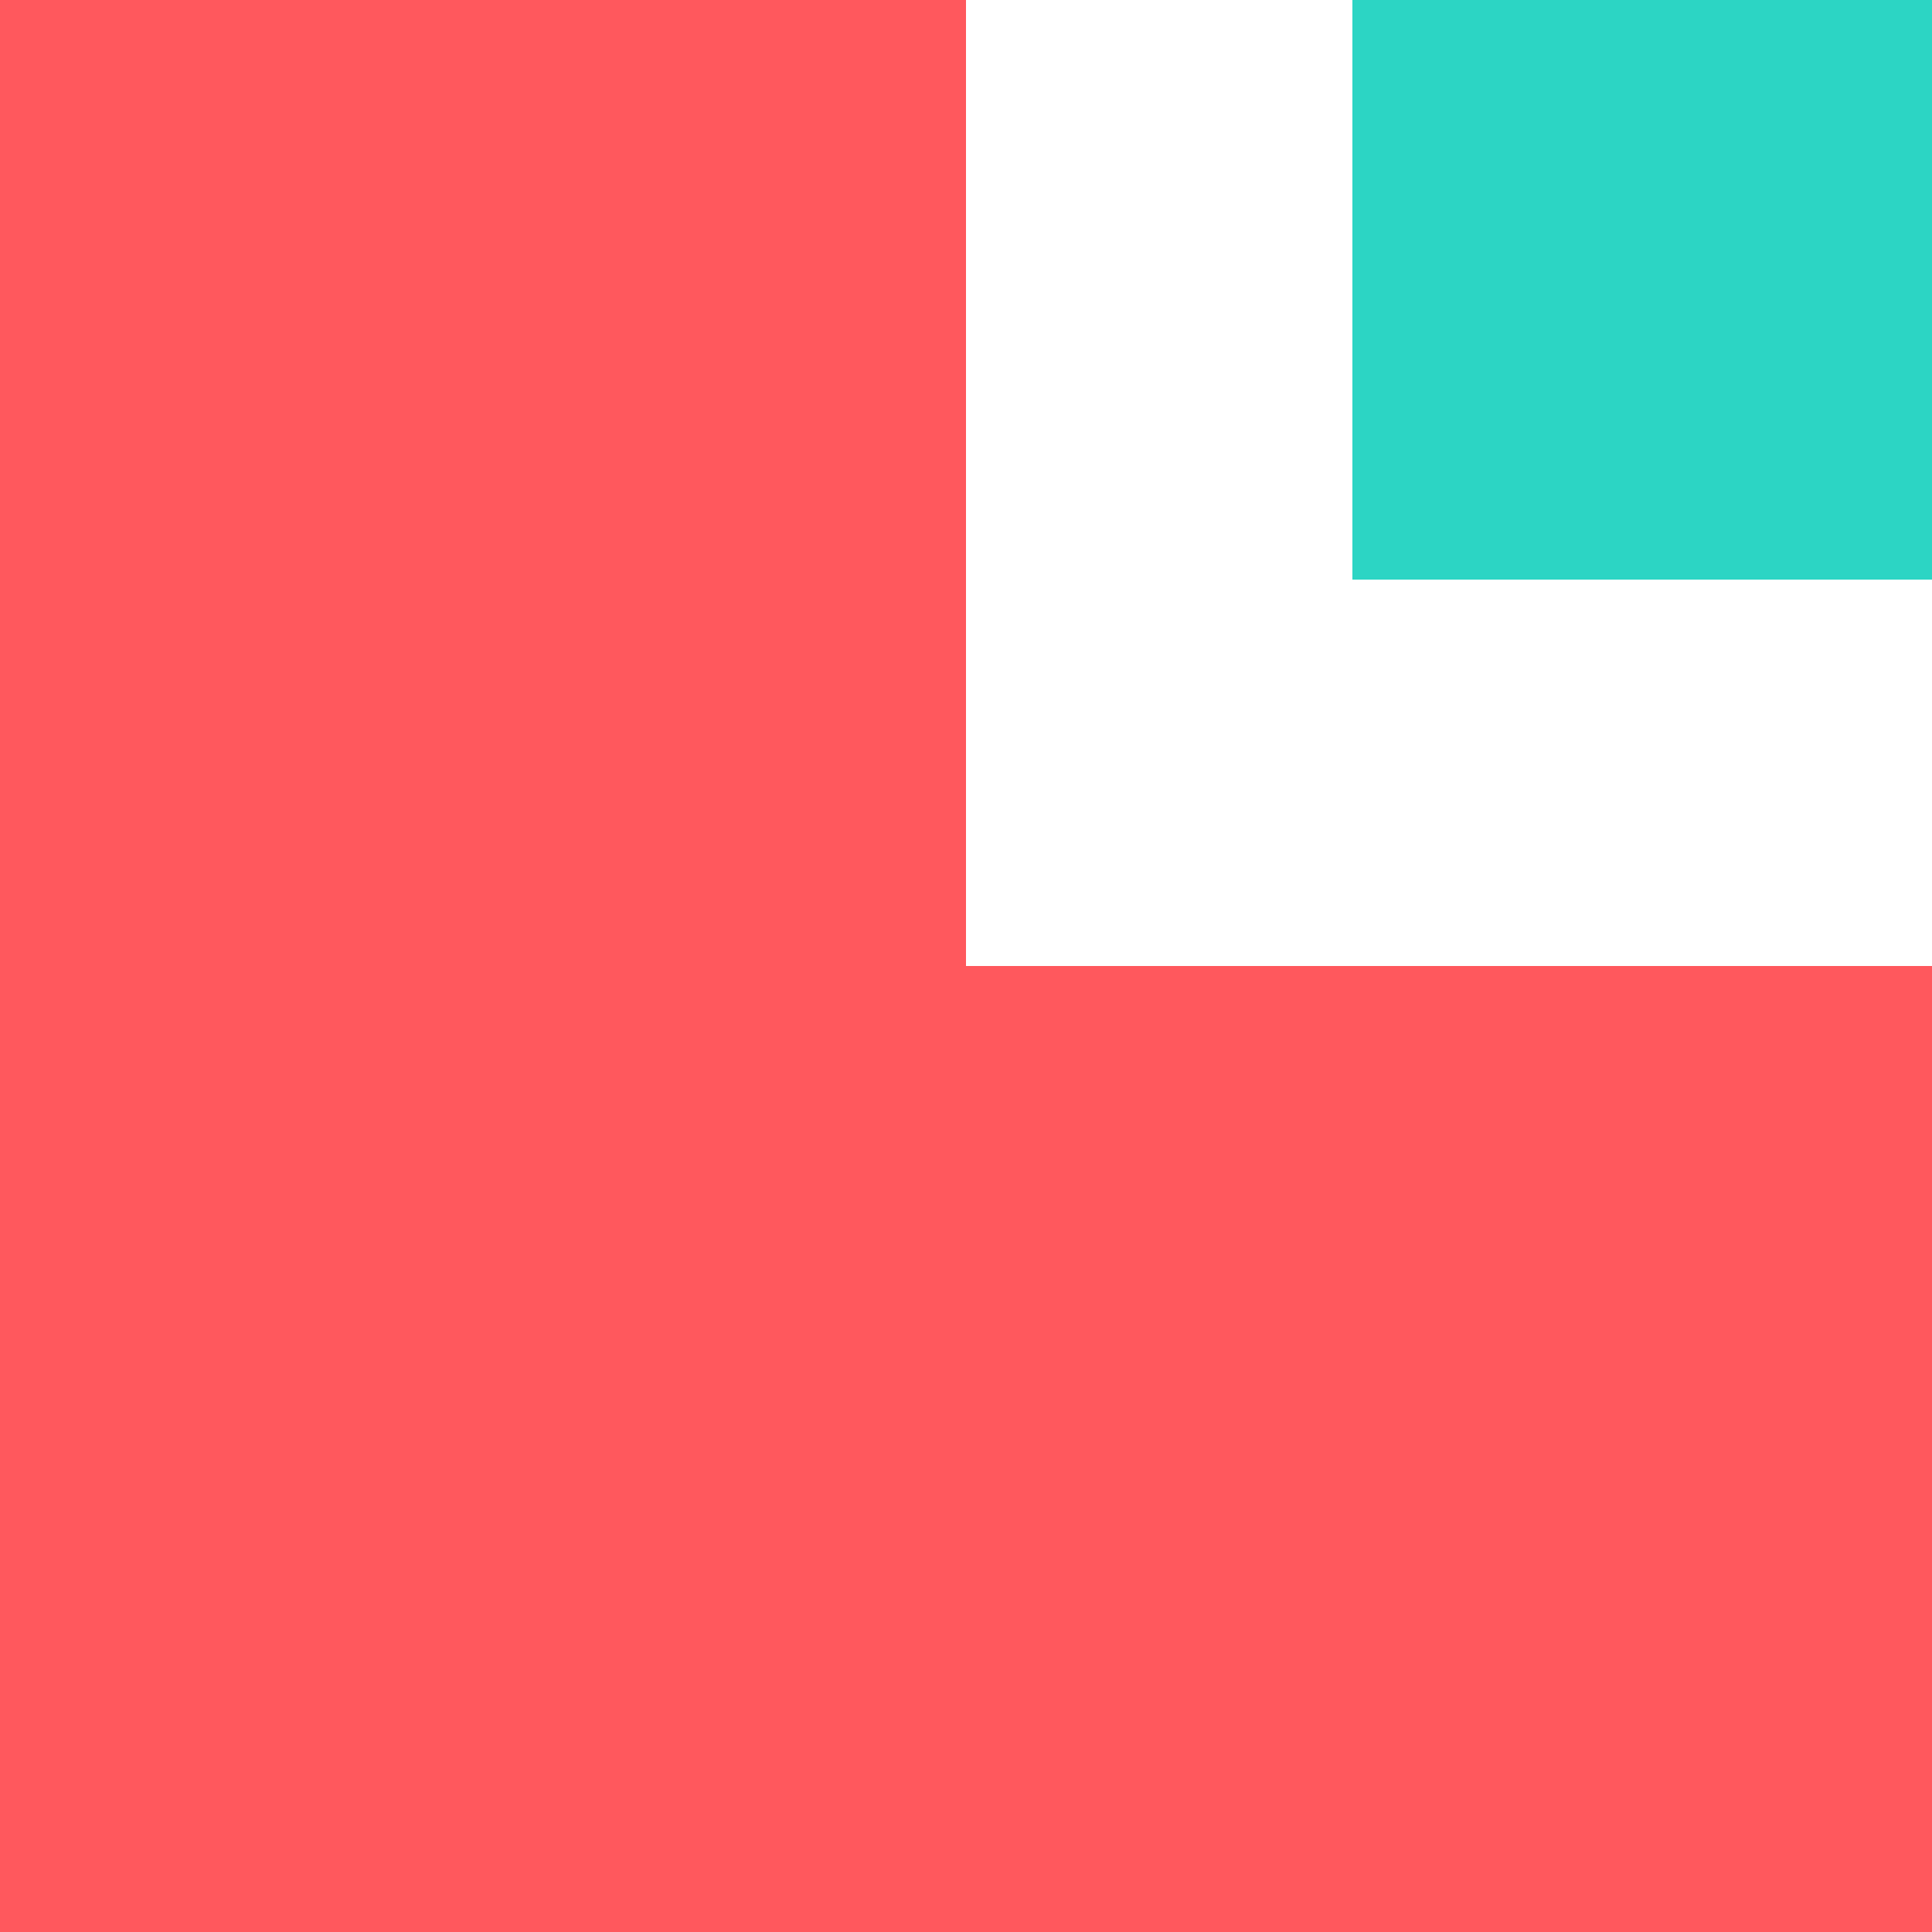 <svg width="60" height="60" viewBox="0 0 60 60" fill="none" xmlns="http://www.w3.org/2000/svg">
<path fill-rule="evenodd" clip-rule="evenodd" d="M0 0V60H60V30H30V0H0Z" fill="#FF585D"/>
<path fill-rule="evenodd" clip-rule="evenodd" d="M42 18H60V0H42V18Z" fill="#2CD5C4"/>
</svg>
